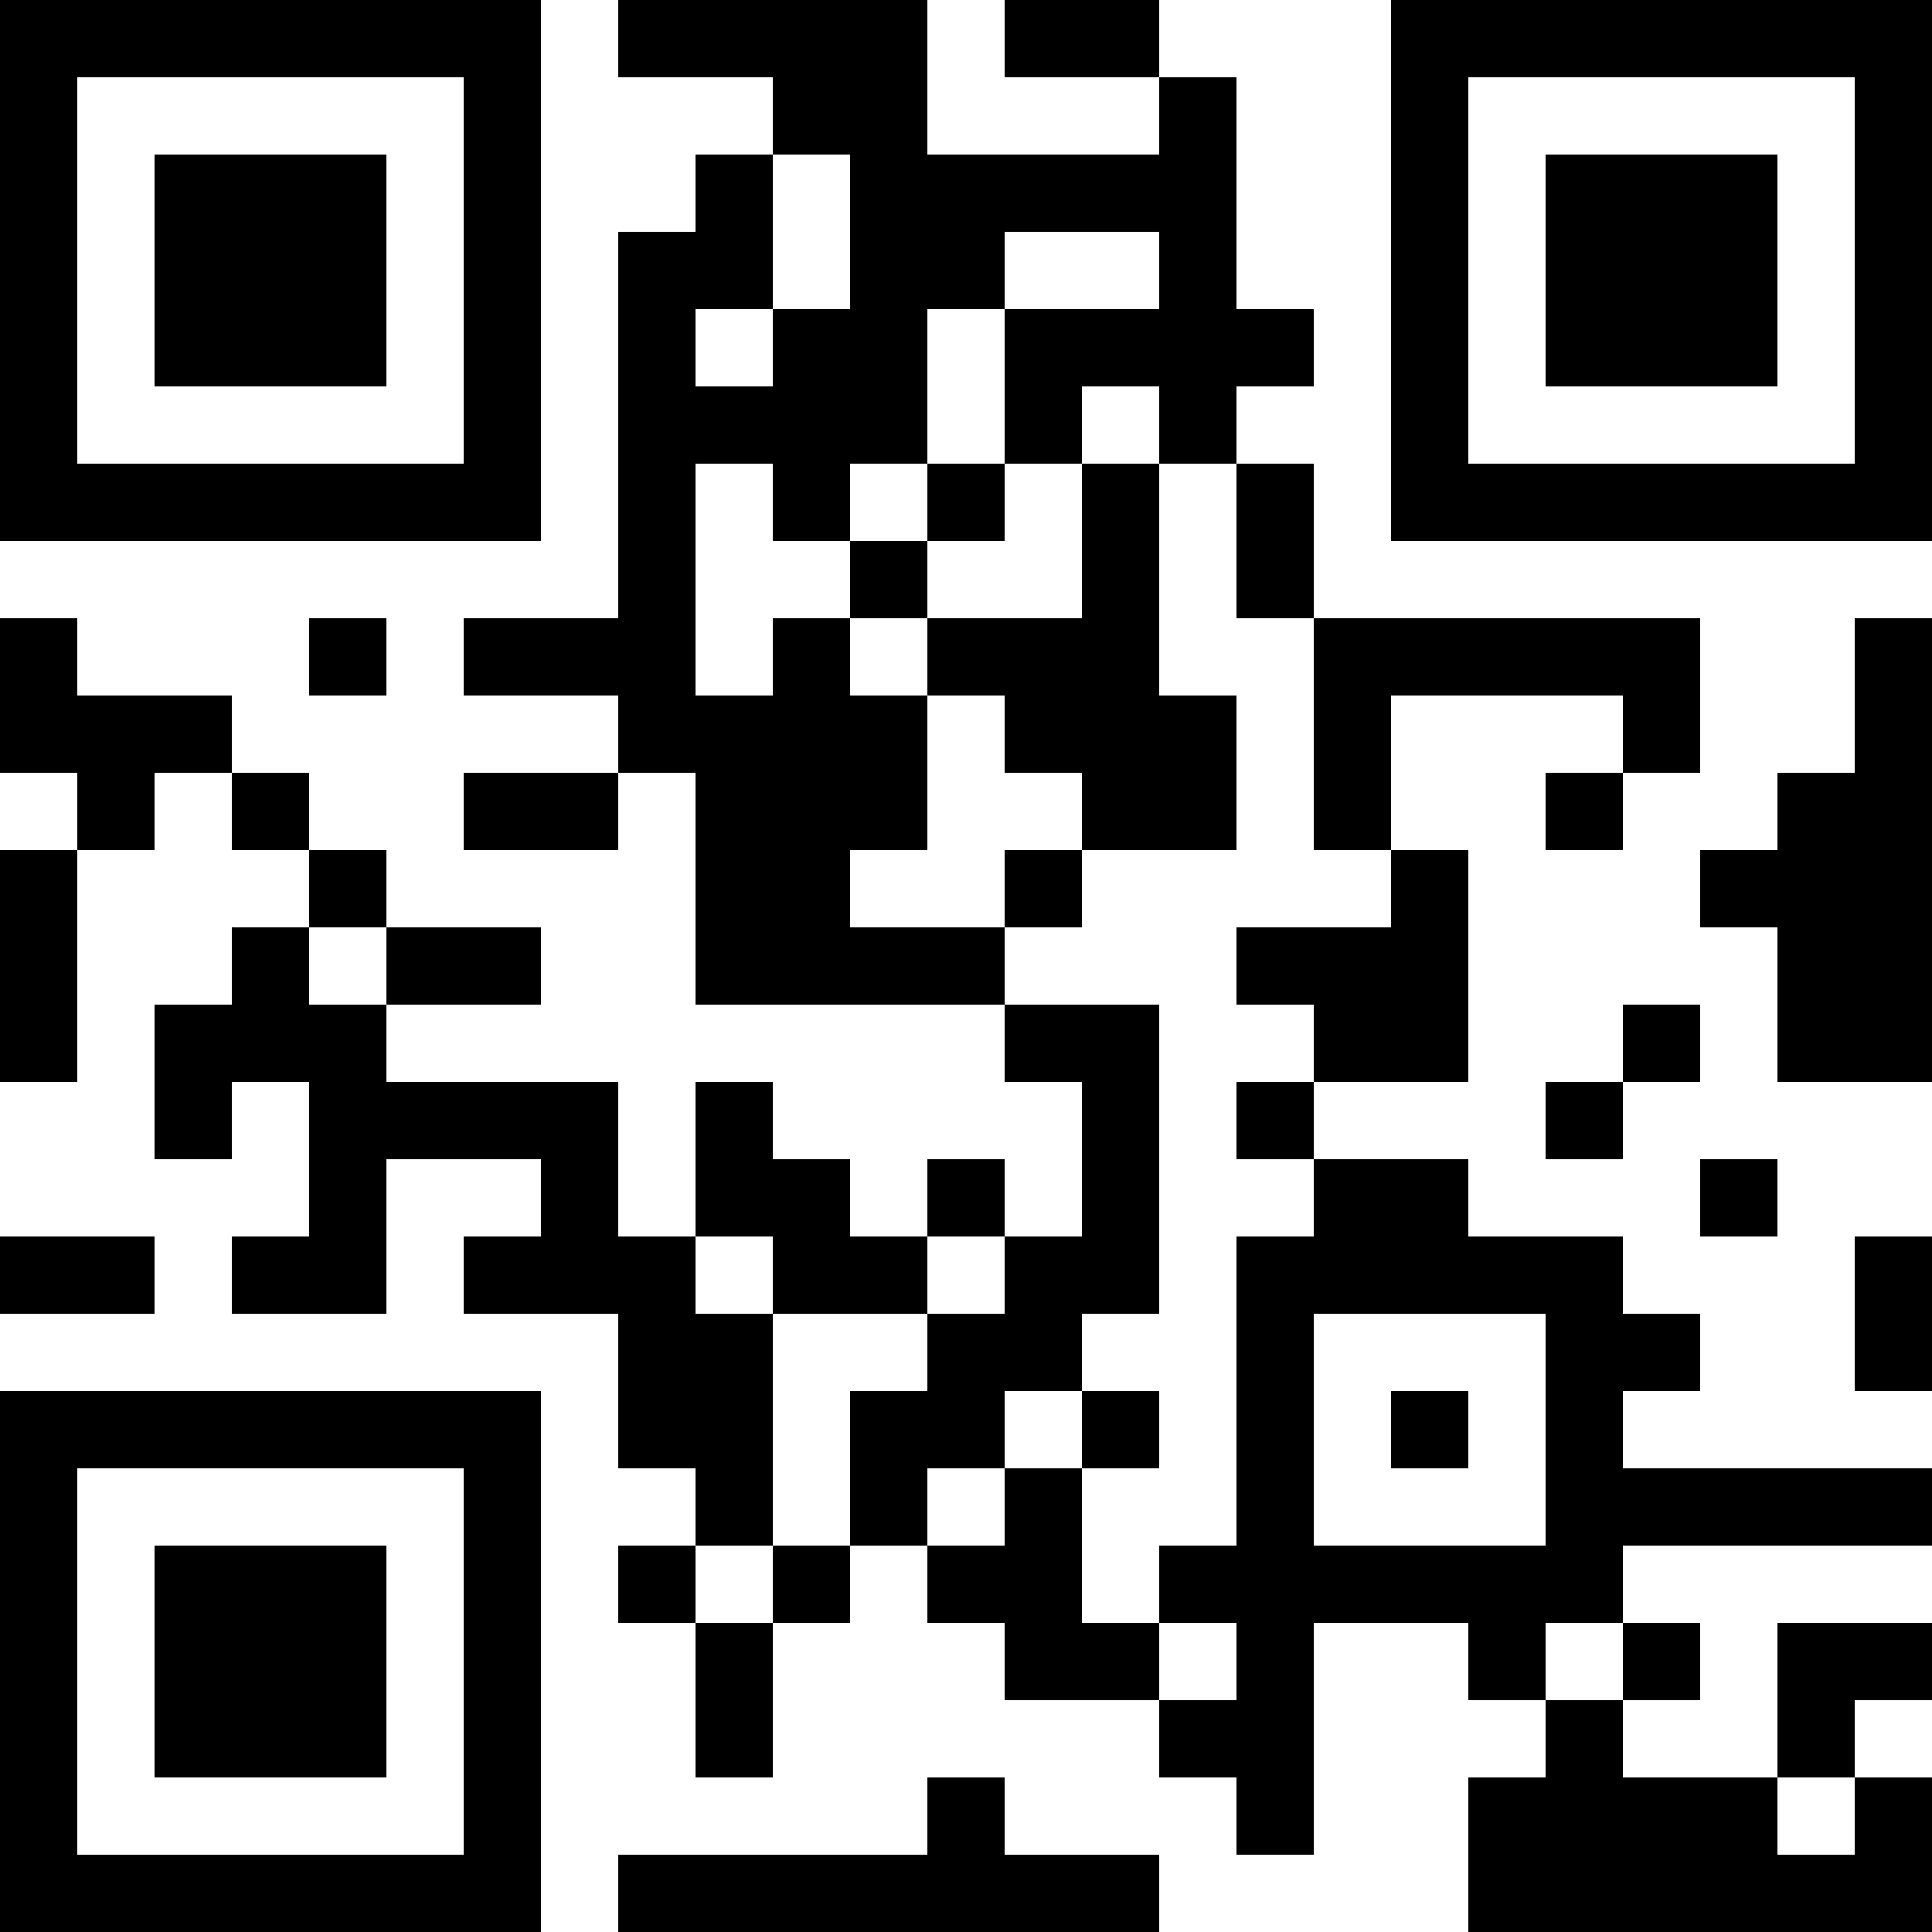<?xml version="1.0" encoding="UTF-8"?>
<svg xmlns="http://www.w3.org/2000/svg" version="1.1" width="300" height="300" viewBox="0 0 300 300"><rect x="0" y="0" width="300" height="300" fill="#ffffff"/><g transform="scale(12)"><g transform="translate(0,0)"><path fill-rule="evenodd" d="M8 0L8 1L10 1L10 2L9 2L9 3L8 3L8 8L6 8L6 9L8 9L8 10L6 10L6 11L8 11L8 10L9 10L9 13L13 13L13 14L14 14L14 16L13 16L13 15L12 15L12 16L11 16L11 15L10 15L10 14L9 14L9 16L8 16L8 14L5 14L5 13L7 13L7 12L5 12L5 11L4 11L4 10L3 10L3 9L1 9L1 8L0 8L0 10L1 10L1 11L0 11L0 14L1 14L1 11L2 11L2 10L3 10L3 11L4 11L4 12L3 12L3 13L2 13L2 15L3 15L3 14L4 14L4 16L3 16L3 17L5 17L5 15L7 15L7 16L6 16L6 17L8 17L8 19L9 19L9 20L8 20L8 21L9 21L9 23L10 23L10 21L11 21L11 20L12 20L12 21L13 21L13 22L15 22L15 23L16 23L16 24L17 24L17 21L19 21L19 22L20 22L20 23L19 23L19 25L25 25L25 23L24 23L24 22L25 22L25 21L23 21L23 23L21 23L21 22L22 22L22 21L21 21L21 20L25 20L25 19L21 19L21 18L22 18L22 17L21 17L21 16L19 16L19 15L17 15L17 14L19 14L19 11L18 11L18 9L21 9L21 10L20 10L20 11L21 11L21 10L22 10L22 8L17 8L17 6L16 6L16 5L17 5L17 4L16 4L16 1L15 1L15 0L13 0L13 1L15 1L15 2L12 2L12 0ZM10 2L10 4L9 4L9 5L10 5L10 4L11 4L11 2ZM13 3L13 4L12 4L12 6L11 6L11 7L10 7L10 6L9 6L9 9L10 9L10 8L11 8L11 9L12 9L12 11L11 11L11 12L13 12L13 13L15 13L15 17L14 17L14 18L13 18L13 19L12 19L12 20L13 20L13 19L14 19L14 21L15 21L15 22L16 22L16 21L15 21L15 20L16 20L16 16L17 16L17 15L16 15L16 14L17 14L17 13L16 13L16 12L18 12L18 11L17 11L17 8L16 8L16 6L15 6L15 5L14 5L14 6L13 6L13 4L15 4L15 3ZM12 6L12 7L11 7L11 8L12 8L12 9L13 9L13 10L14 10L14 11L13 11L13 12L14 12L14 11L16 11L16 9L15 9L15 6L14 6L14 8L12 8L12 7L13 7L13 6ZM4 8L4 9L5 9L5 8ZM24 8L24 10L23 10L23 11L22 11L22 12L23 12L23 14L25 14L25 8ZM4 12L4 13L5 13L5 12ZM21 13L21 14L20 14L20 15L21 15L21 14L22 14L22 13ZM22 15L22 16L23 16L23 15ZM0 16L0 17L2 17L2 16ZM9 16L9 17L10 17L10 20L9 20L9 21L10 21L10 20L11 20L11 18L12 18L12 17L13 17L13 16L12 16L12 17L10 17L10 16ZM24 16L24 18L25 18L25 16ZM17 17L17 20L20 20L20 17ZM14 18L14 19L15 19L15 18ZM18 18L18 19L19 19L19 18ZM20 21L20 22L21 22L21 21ZM12 23L12 24L8 24L8 25L15 25L15 24L13 24L13 23ZM23 23L23 24L24 24L24 23ZM0 0L7 0L7 7L0 7ZM1 1L1 6L6 6L6 1ZM2 2L5 2L5 5L2 5ZM18 0L25 0L25 7L18 7ZM19 1L19 6L24 6L24 1ZM20 2L23 2L23 5L20 5ZM0 18L7 18L7 25L0 25ZM1 19L1 24L6 24L6 19ZM2 20L5 20L5 23L2 23Z" fill="#000000"/></g></g></svg>
